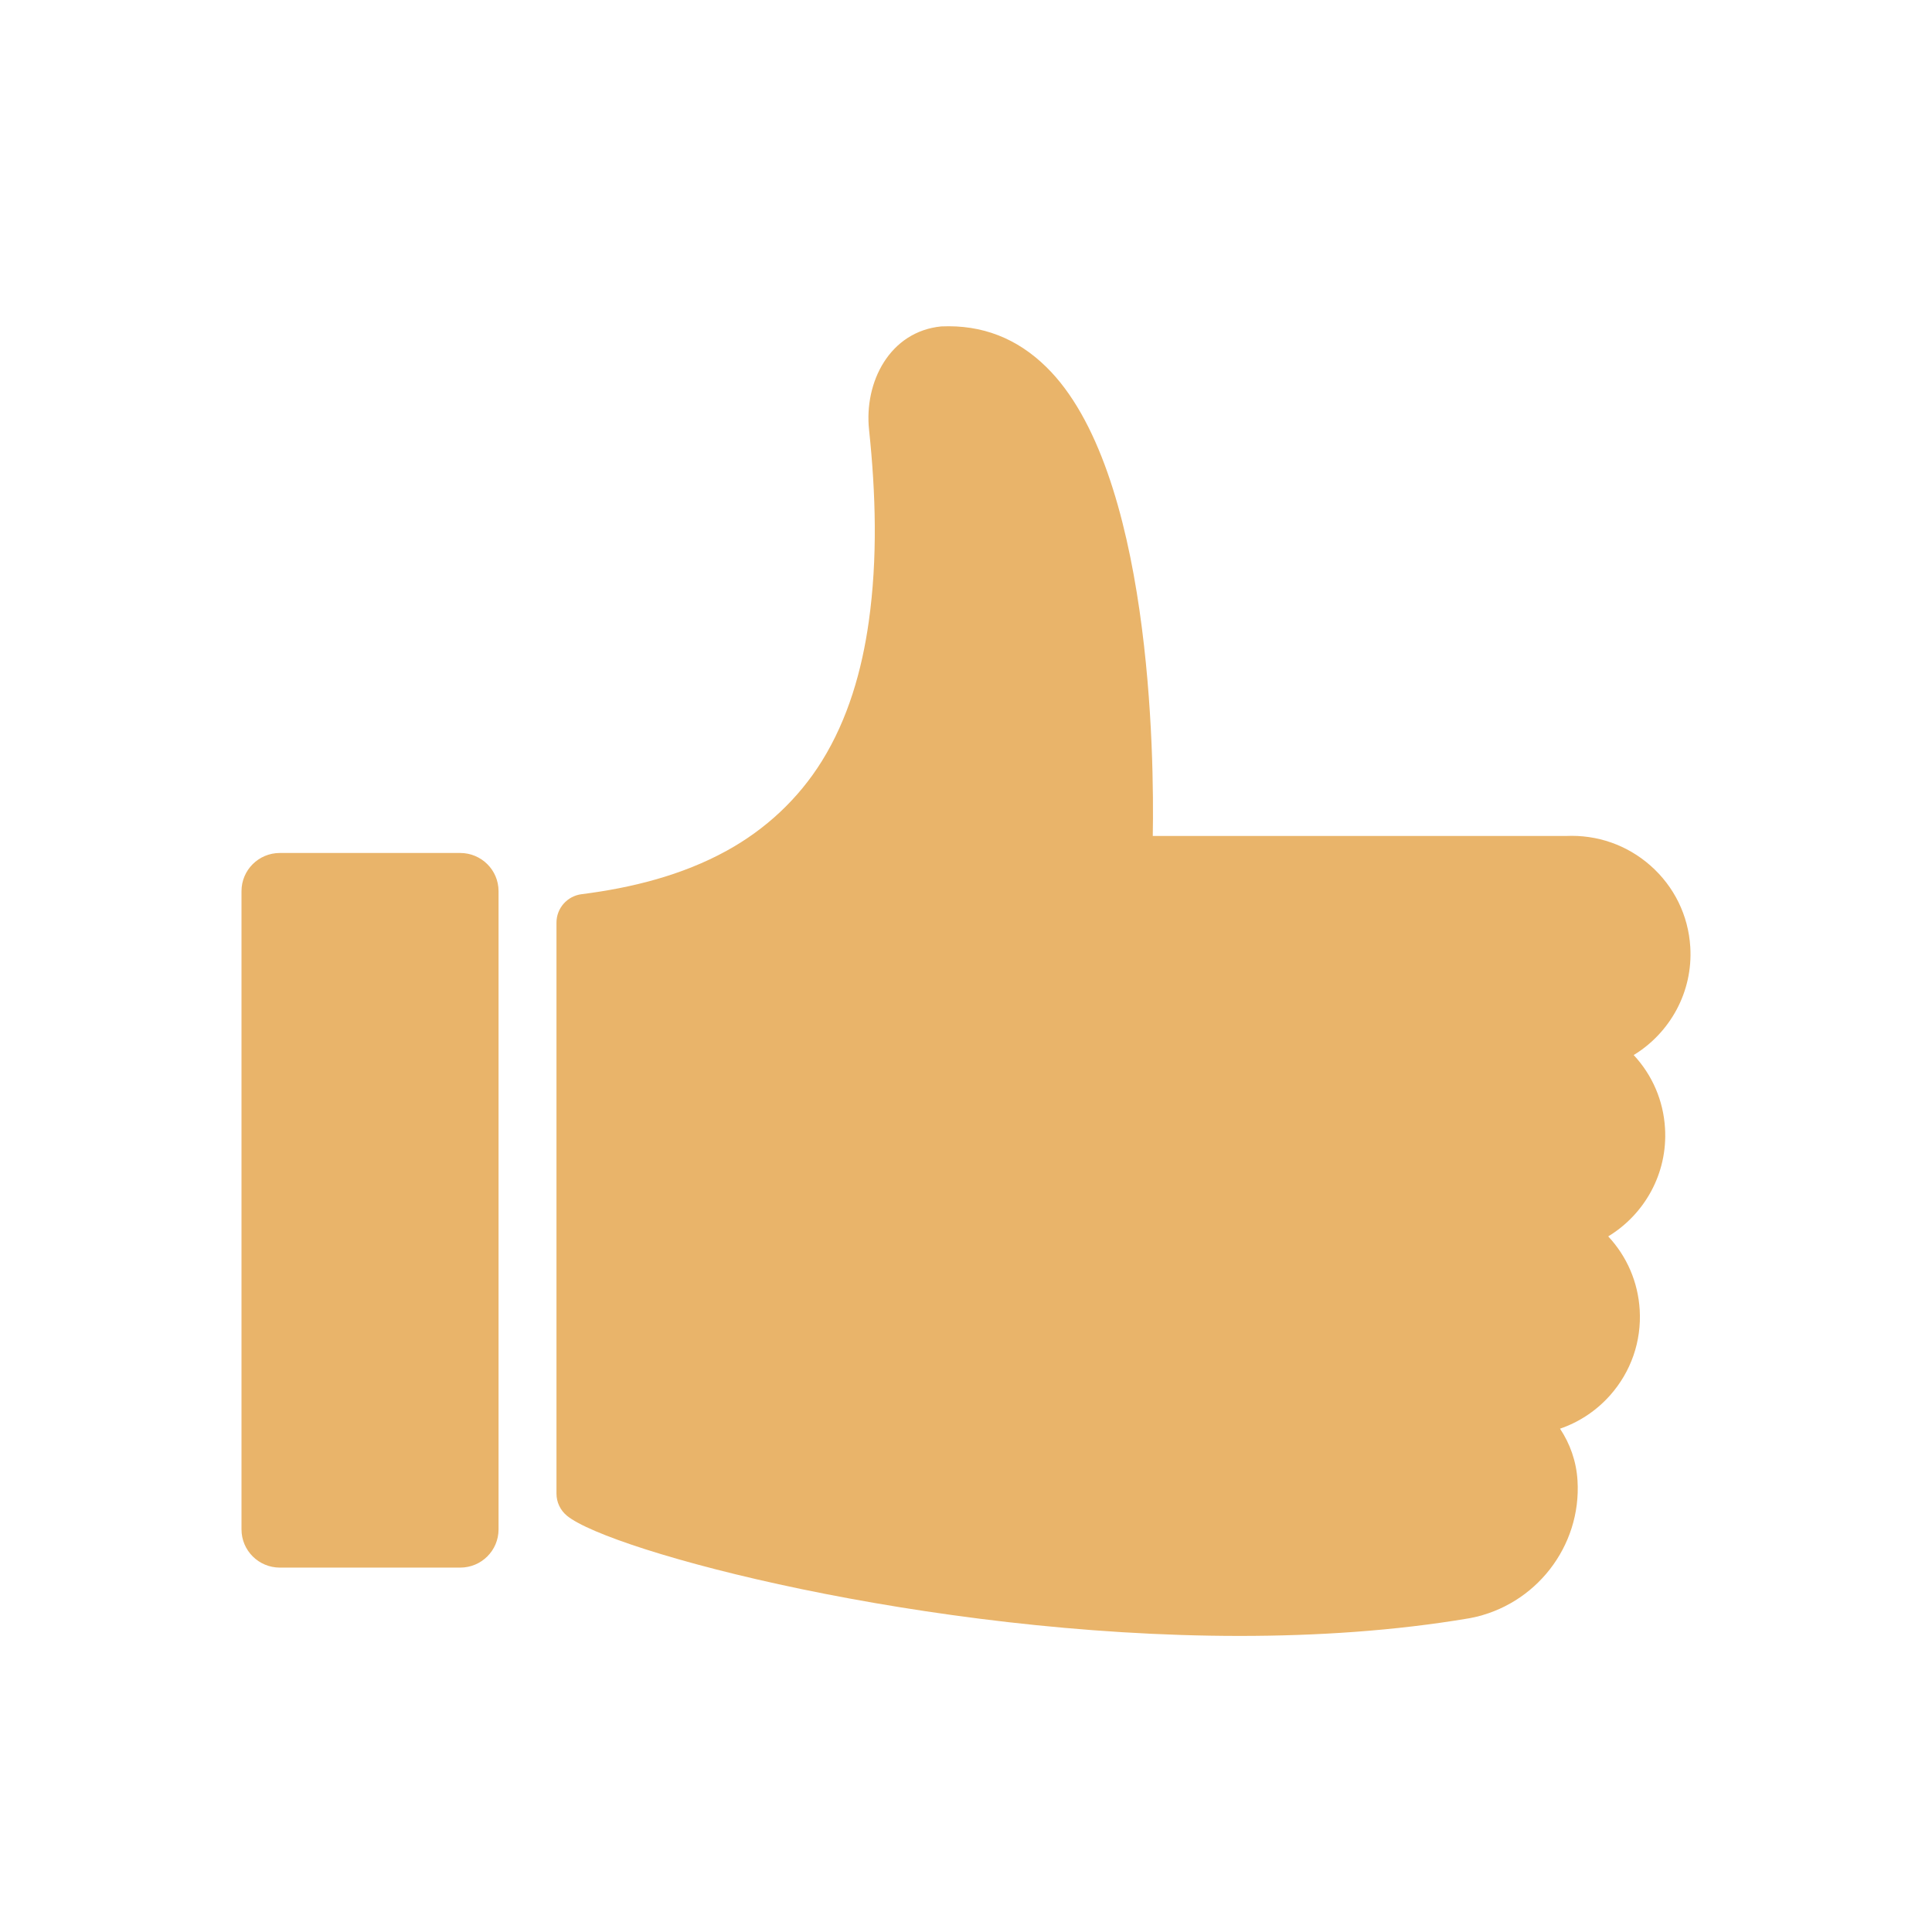 <svg width="64" height="64" viewBox="0 0 64 64" fill="none" xmlns="http://www.w3.org/2000/svg">
<path d="M53.279 40.962C53.895 41.624 54.261 42.471 54.317 43.386C54.38 44.431 54.031 45.439 53.335 46.223C52.88 46.734 52.311 47.11 51.678 47.327C52.009 47.824 52.219 48.41 52.257 49.045C52.391 51.224 50.867 53.182 48.716 53.599C48.709 53.602 48.657 53.611 48.648 53.611C46.213 54.022 43.639 54.192 41.066 54.192C30.643 54.192 20.2 51.383 18.779 50.209C18.561 50.029 18.434 49.761 18.434 49.479V30.564C18.434 30.085 18.79 29.681 19.268 29.621C20.93 29.411 22.594 28.995 24.071 28.183C25.362 27.474 26.452 26.459 27.228 25.208C28.093 23.813 28.552 22.207 28.779 20.593C29.075 18.495 29.011 16.343 28.789 14.241C28.62 12.656 29.473 10.983 31.179 10.813C32.534 10.752 33.69 11.205 34.662 12.159C38.14 15.569 38.236 25.061 38.187 27.693H51.868C52.908 27.644 53.897 27.99 54.673 28.673C55.461 29.369 55.929 30.325 55.993 31.371C56.084 32.864 55.318 34.218 54.118 34.95C54.736 35.613 55.102 36.46 55.156 37.375C55.247 38.871 54.481 40.222 53.279 40.954L53.279 40.962ZM15.245 28.256H9.27C8.567 28.256 8 28.823 8 29.52V50.664C8 51.364 8.57 51.929 9.27 51.929H15.245C15.948 51.929 16.515 51.362 16.515 50.664V29.52C16.515 28.82 15.945 28.256 15.245 28.256Z" fill="#E9B46A"/>
</svg>
